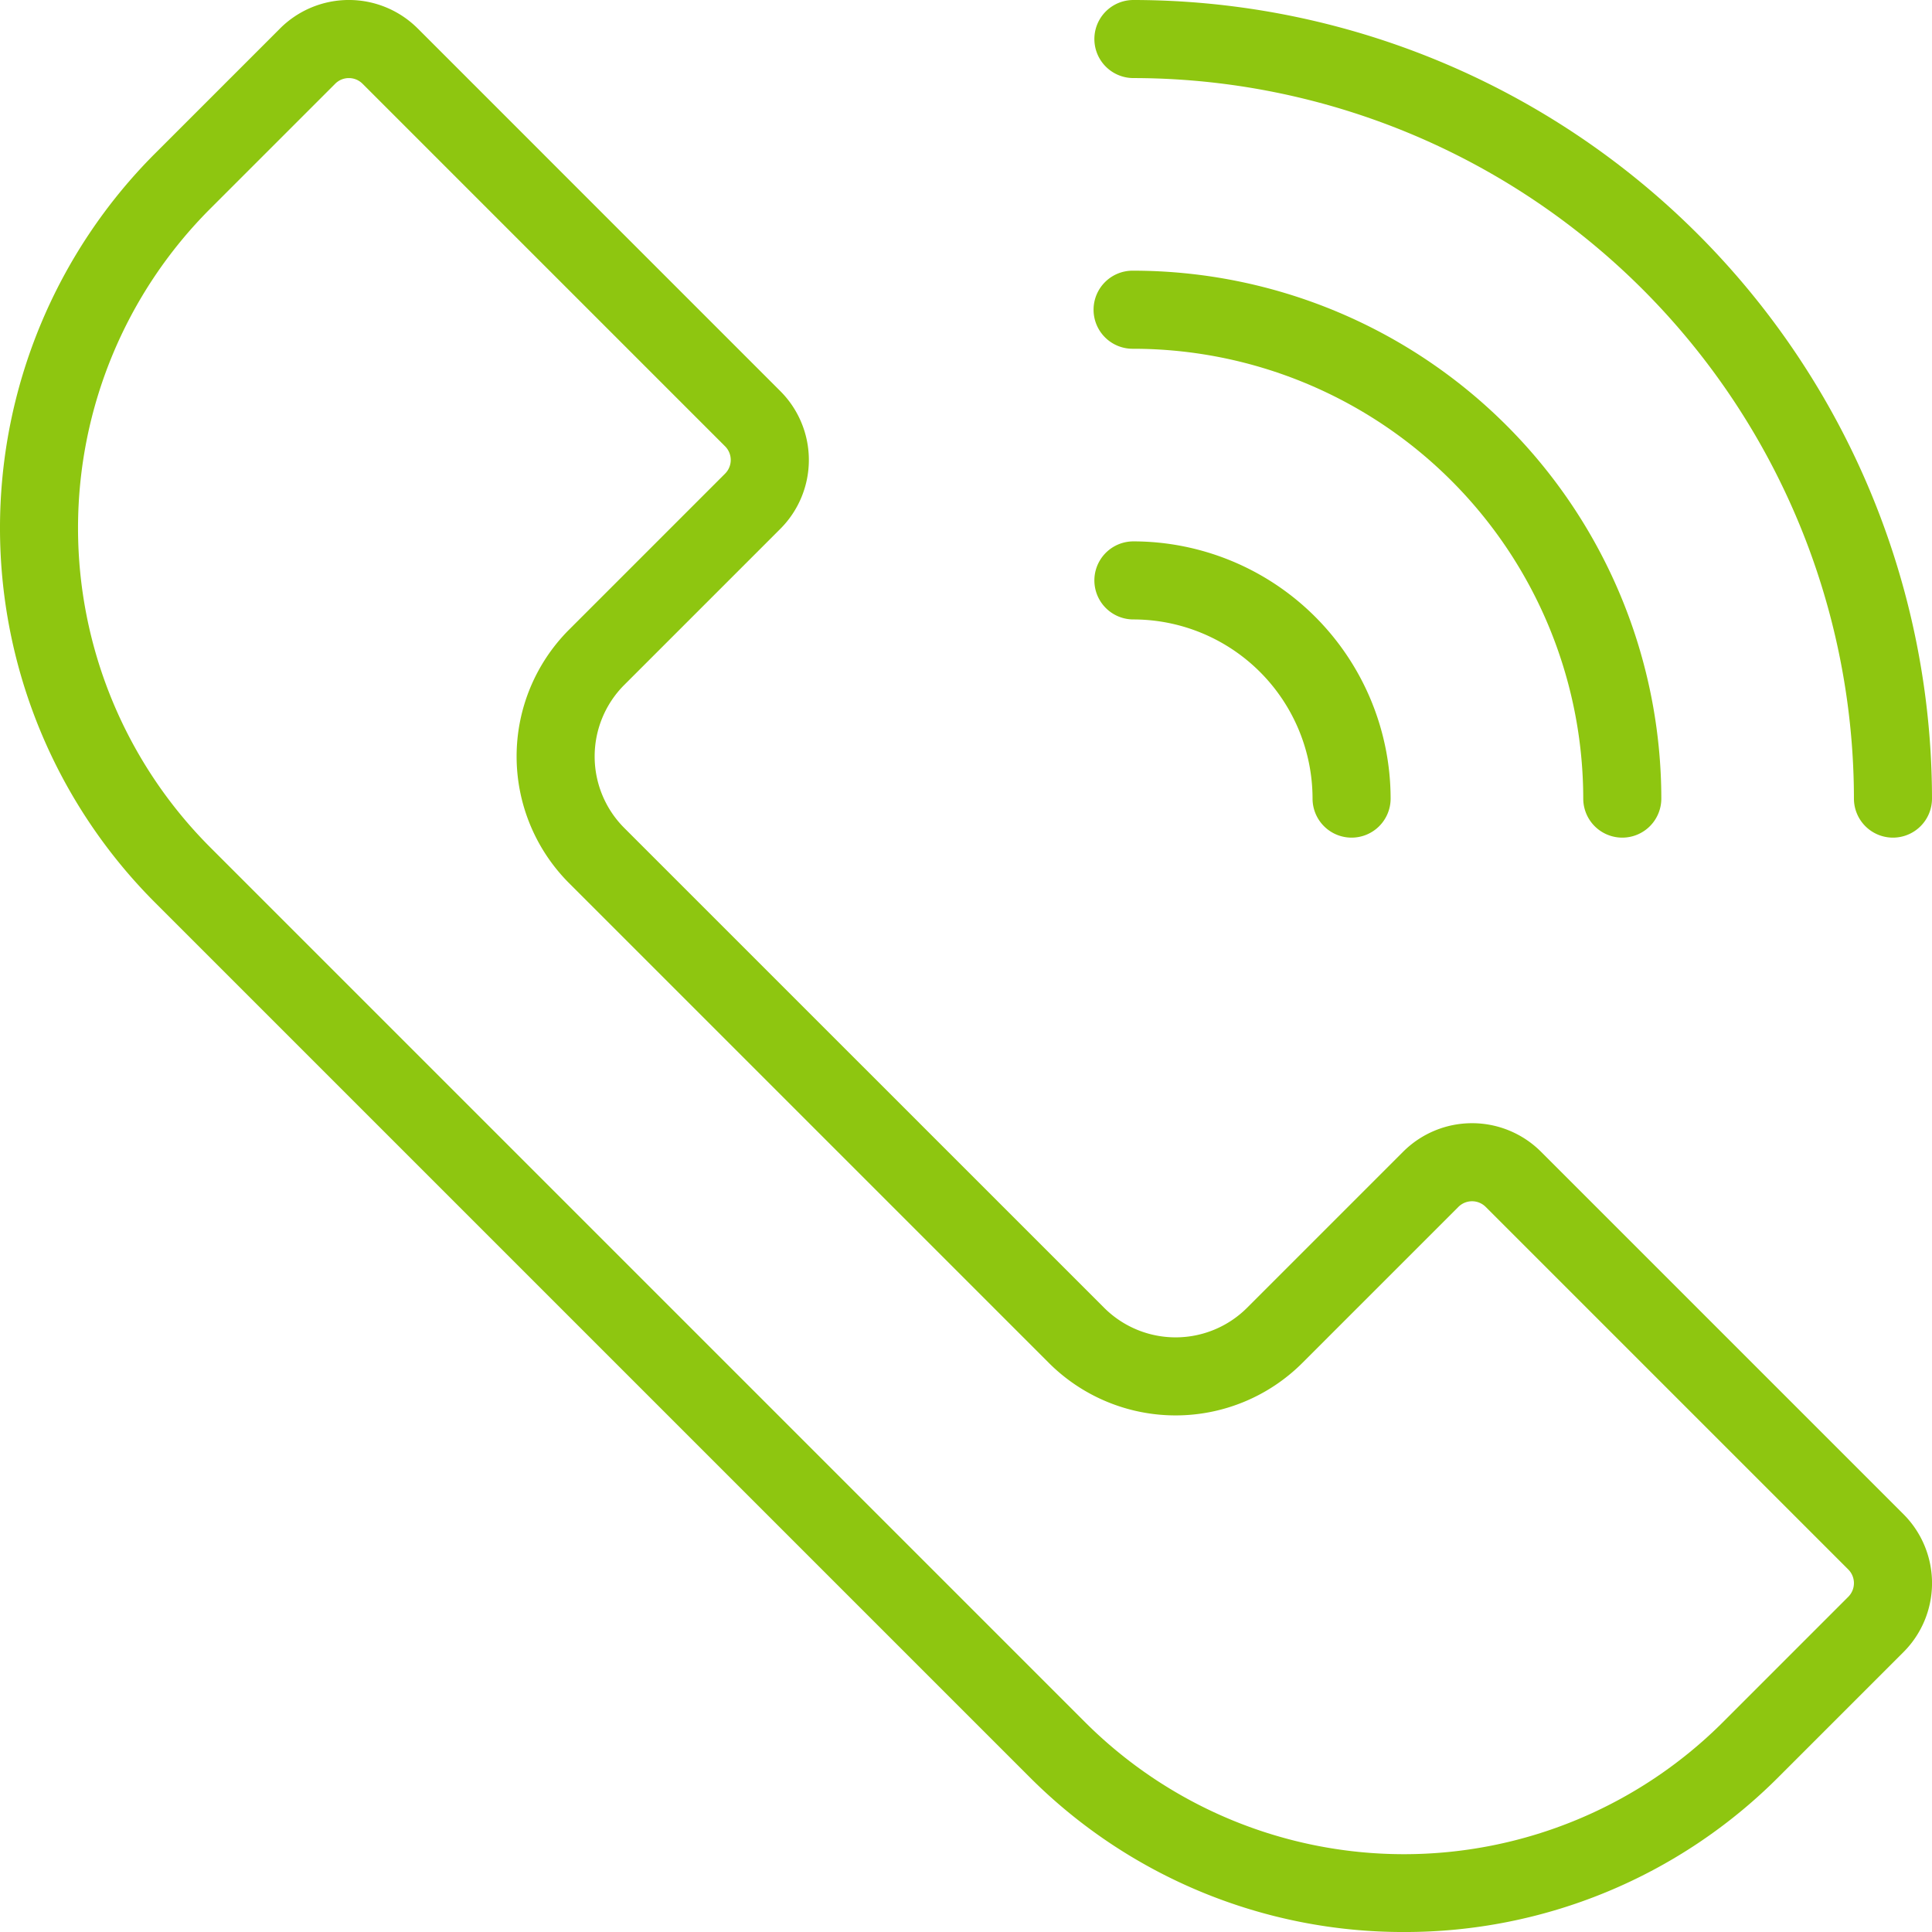 <svg id="レイヤー_1" data-name="レイヤー 1" xmlns="http://www.w3.org/2000/svg" viewBox="0 0 119.183 119.184"><defs><style>.cls-1{fill:#8ec610;}</style></defs><path class="cls-1" d="M86.611,119.184a32.549,32.549,0,0,1-23.089-9.549L9.548,55.662a32.69,32.69,0,0,1,0-46.178L17.272,1.76a6.009,6.009,0,0,1,8.5,0L48.136,24.126a6.008,6.008,0,0,1,0,8.5l-9.63,9.63a6.241,6.241,0,0,0,0,8.815L68.115,80.677a6.239,6.239,0,0,0,8.815,0l9.63-9.63a6.015,6.015,0,0,1,8.5,0l22.367,22.366a6.017,6.017,0,0,1,0,8.5l-7.725,7.724A32.548,32.548,0,0,1,86.611,119.184ZM21.521,4.817a1.186,1.186,0,0,0-.843.349L12.954,12.89a27.866,27.866,0,0,0,0,39.366L66.928,106.23a27.836,27.836,0,0,0,39.366,0l7.724-7.725a1.193,1.193,0,0,0,0-1.686L91.652,74.453a1.193,1.193,0,0,0-1.686,0l-9.63,9.63a11.061,11.061,0,0,1-15.627,0L35.1,54.474a11.062,11.062,0,0,1,0-15.626l9.63-9.63a1.193,1.193,0,0,0,0-1.686L22.364,5.166A1.186,1.186,0,0,0,21.521,4.817Z"/><path class="cls-1" d="M116.775,51.673a2.409,2.409,0,0,1-2.408-2.408A44.5,44.5,0,0,0,69.919,4.816a2.408,2.408,0,1,1,0-4.816,49.32,49.32,0,0,1,49.264,49.265A2.409,2.409,0,0,1,116.775,51.673Z"/><path class="cls-1" d="M100.077,51.673a2.409,2.409,0,0,1-2.408-2.408,27.781,27.781,0,0,0-27.75-27.75,2.409,2.409,0,1,1,0-4.817,32.6,32.6,0,0,1,32.566,32.567A2.409,2.409,0,0,1,100.077,51.673Z"/><path class="cls-1" d="M83.378,51.673a2.409,2.409,0,0,1-2.408-2.408A11.064,11.064,0,0,0,69.919,38.213a2.408,2.408,0,1,1,0-4.816A15.885,15.885,0,0,1,85.786,49.265,2.409,2.409,0,0,1,83.378,51.673Z"/></svg>